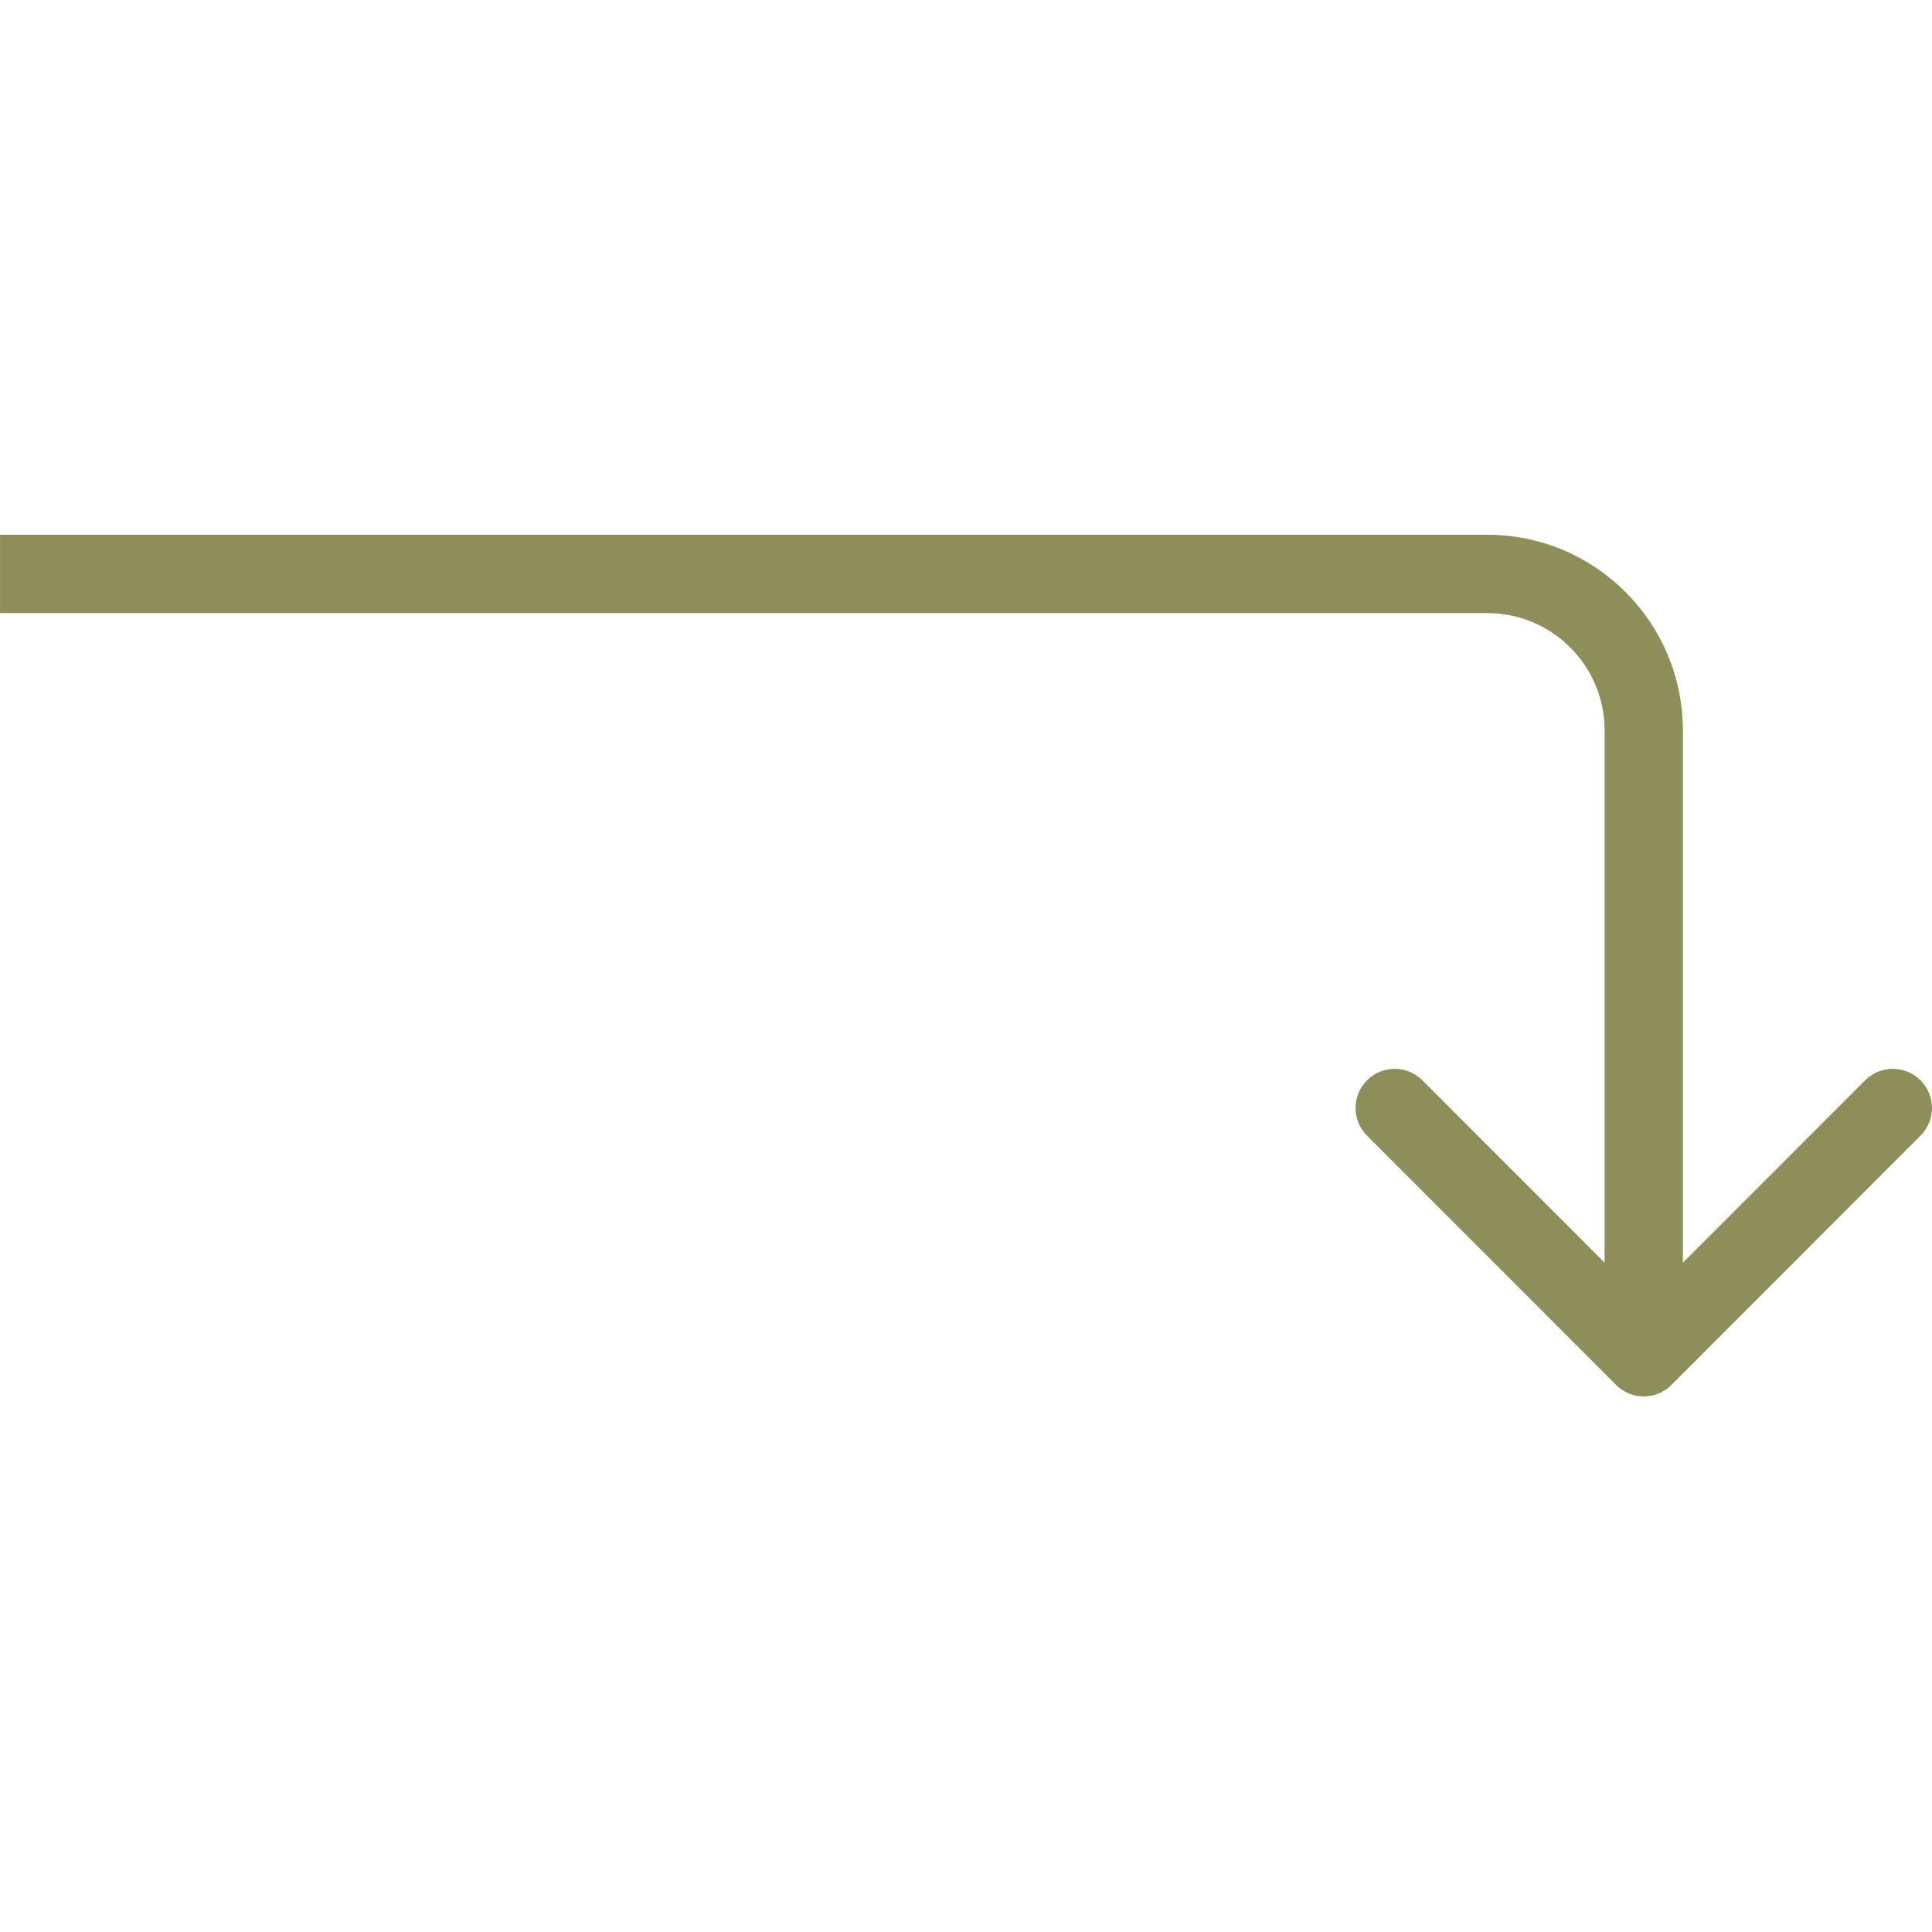 <svg xmlns="http://www.w3.org/2000/svg" xmlns:xlink="http://www.w3.org/1999/xlink" width="500" zoomAndPan="magnify" viewBox="0 0 375 375" height="500" preserveAspectRatio="xMidYMid meet" version="1.0"><defs><clipPath id="c79f1bbf14"><path d="M 0 103.793 L 375 103.793 L 375 271.043 L 0 271.043 Z M 0 103.793 " clip-rule="nonzero"/></clipPath></defs><g clip-path="url(#c79f1bbf14)"><path fill="#8e8e5a" d="M 372.766 220.438 L 324.422 268.816 C 321.457 271.789 316.648 271.789 313.68 268.816 L 265.34 220.438 C 262.371 217.469 262.371 212.656 265.34 209.688 C 268.305 206.719 273.113 206.719 276.082 209.688 L 311.457 245.09 L 311.457 141.805 C 311.457 129.211 301.254 119 288.668 119 L 0.008 119 L 0.008 103.793 L 288.668 103.793 C 309.645 103.793 326.648 120.812 326.648 141.805 L 326.648 245.09 L 362.023 209.688 C 364.988 206.719 369.801 206.719 372.766 209.688 C 375.73 212.656 375.73 217.469 372.766 220.438 Z M 372.766 220.438 " fill-opacity="1" fill-rule="evenodd"/></g></svg>